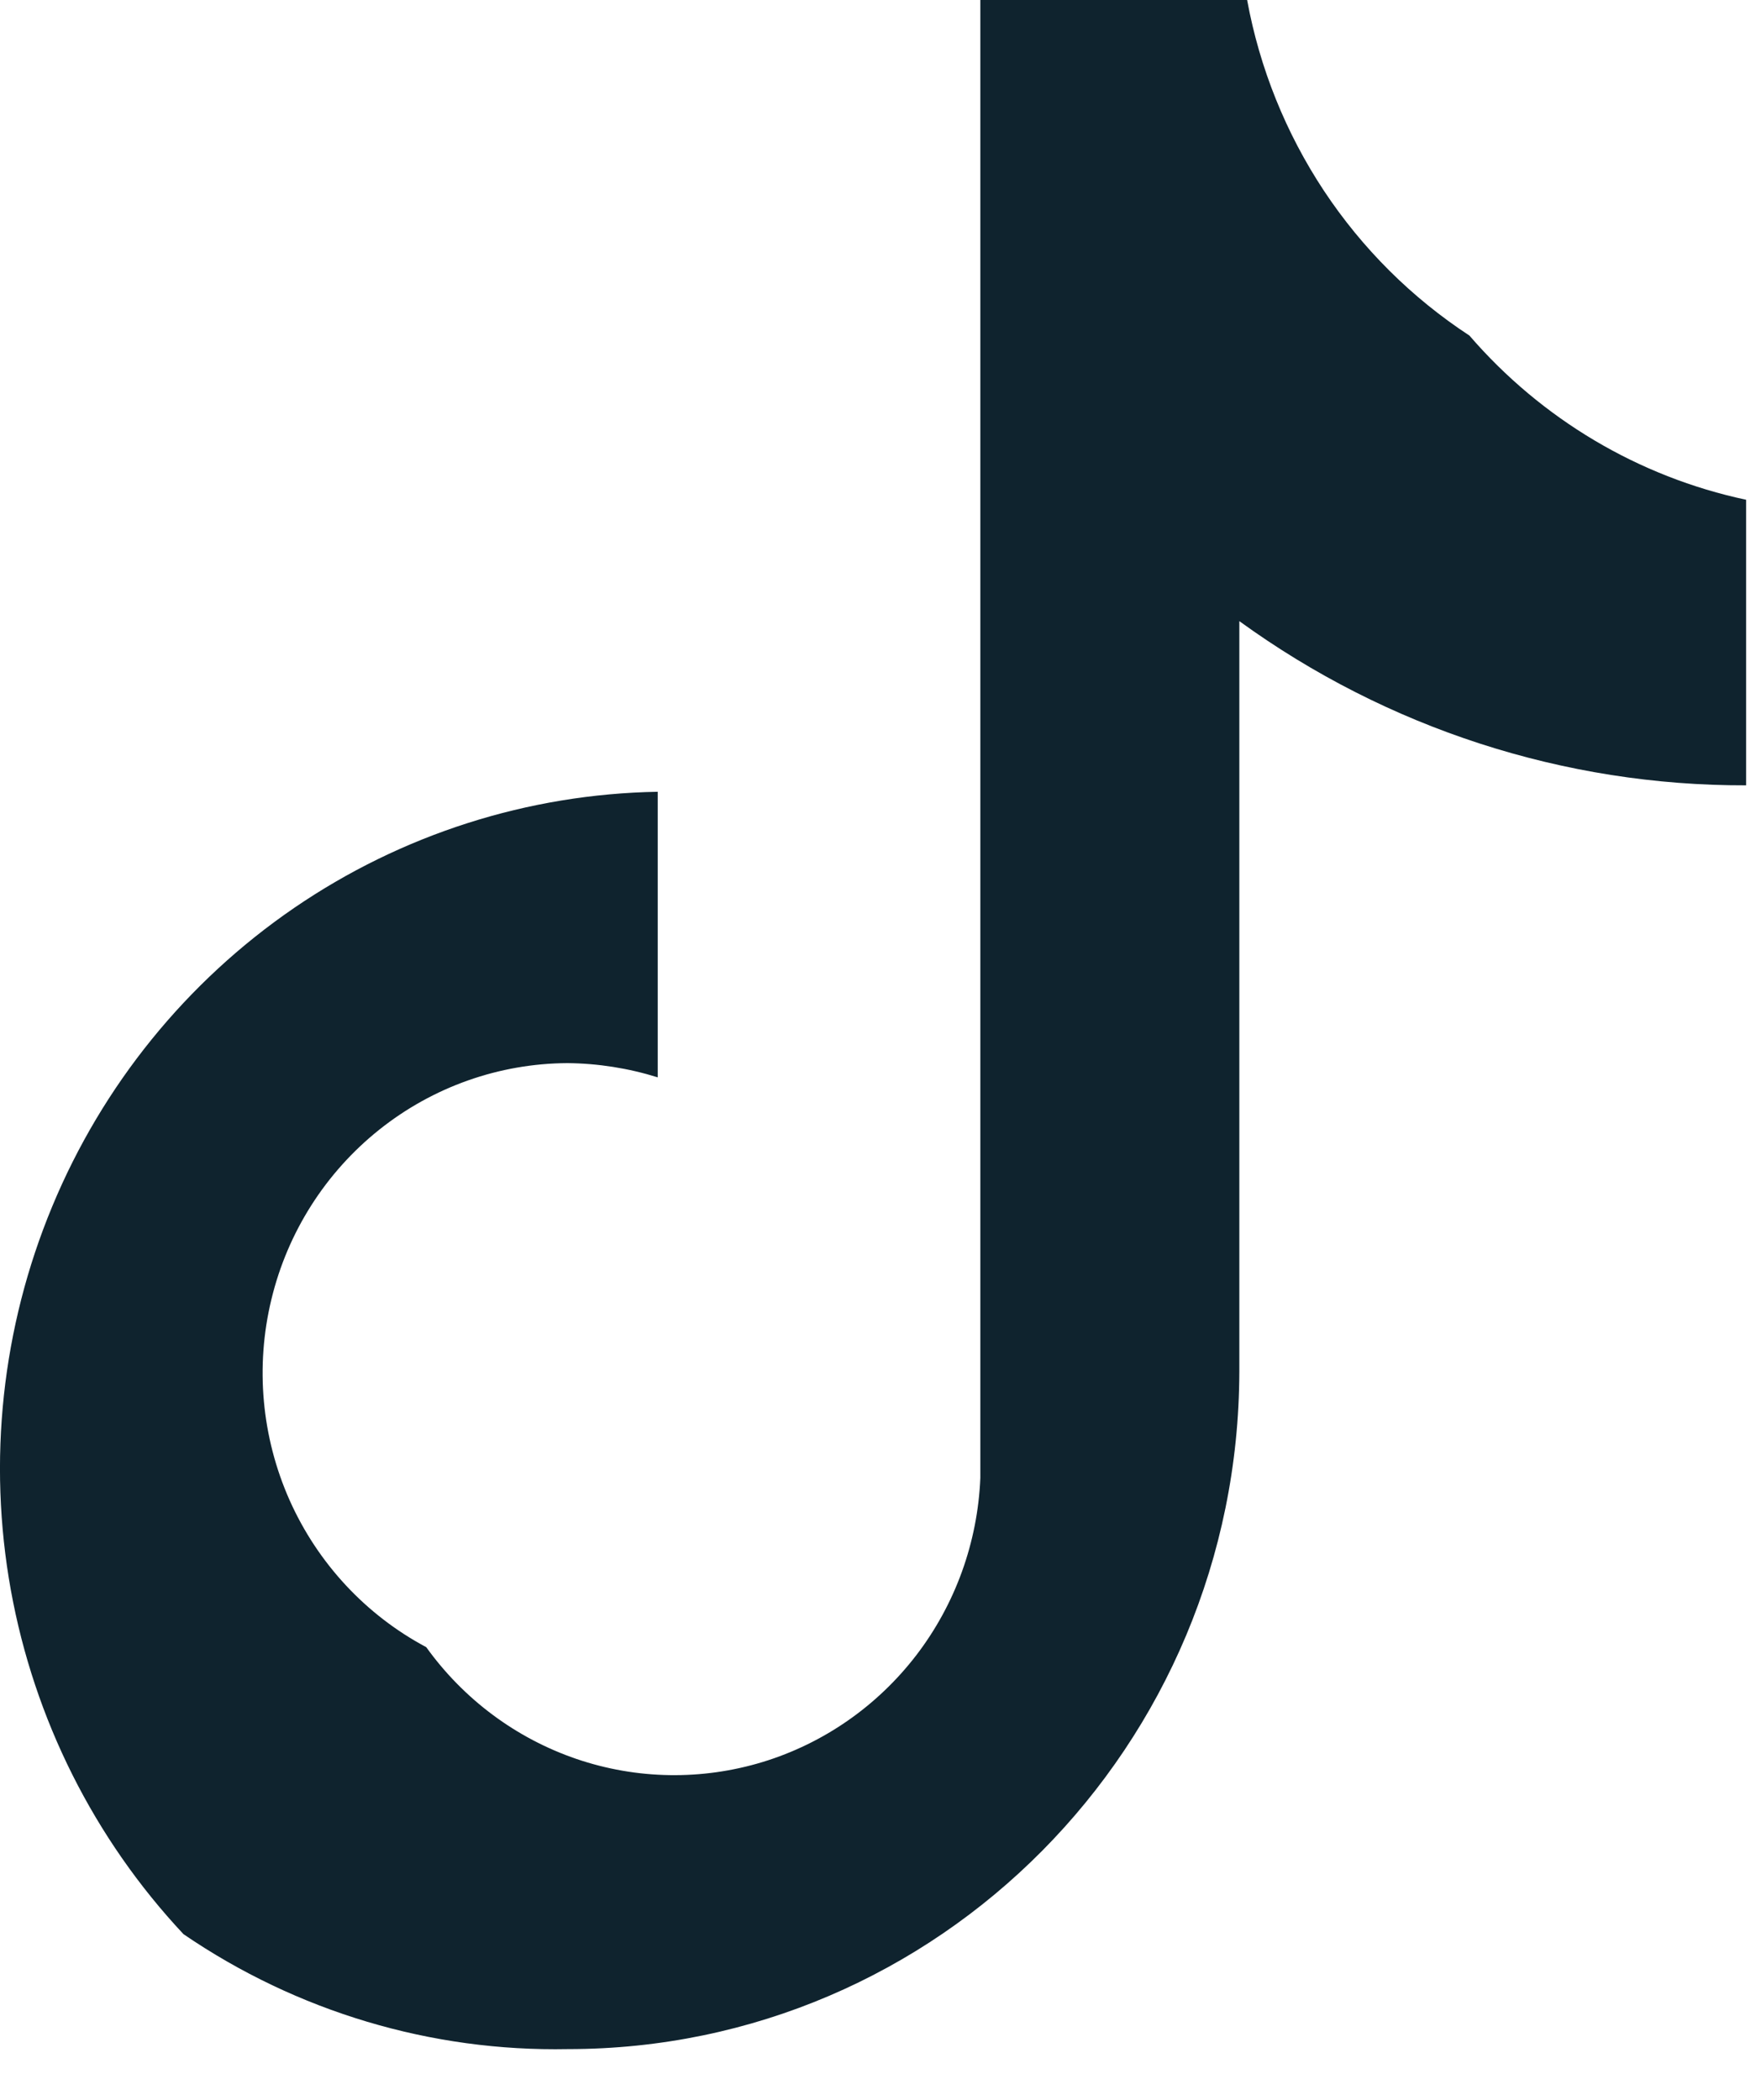 <?xml version="1.0" encoding="utf-8"?>
<svg xmlns="http://www.w3.org/2000/svg" fill="none" height="100%" overflow="visible" preserveAspectRatio="none" style="display: block;" viewBox="0 0 26 31" width="100%">
<path d="M18.298 20.248V9.17C20.479 10.752 23.096 11.601 25.78 11.594V7.378C24.194 7.04 22.761 6.189 21.695 4.954C20.844 4.397 20.114 3.671 19.549 2.819C18.985 1.967 18.598 1.008 18.413 0H14.474V21.819C14.435 22.769 14.105 23.683 13.53 24.434C12.954 25.185 12.162 25.737 11.262 26.012C10.362 26.286 9.4 26.271 8.51 25.967C7.62 25.663 6.845 25.086 6.293 24.317C5.401 23.842 4.691 23.078 4.276 22.148C3.862 21.217 3.767 20.174 4.007 19.183C4.246 18.191 4.807 17.31 5.599 16.678C6.391 16.046 7.369 15.7 8.377 15.695C8.83 15.699 9.279 15.77 9.711 15.905V11.689C7.795 11.722 5.929 12.318 4.341 13.405C2.754 14.492 1.513 16.023 0.771 17.811C0.028 19.599 -0.184 21.566 0.16 23.474C0.505 25.381 1.39 27.146 2.709 28.554C4.384 29.698 6.367 30.291 8.388 30.251C13.853 30.251 18.286 25.776 18.298 20.248Z" fill="#0F232E" id="Vector"/>
</svg>